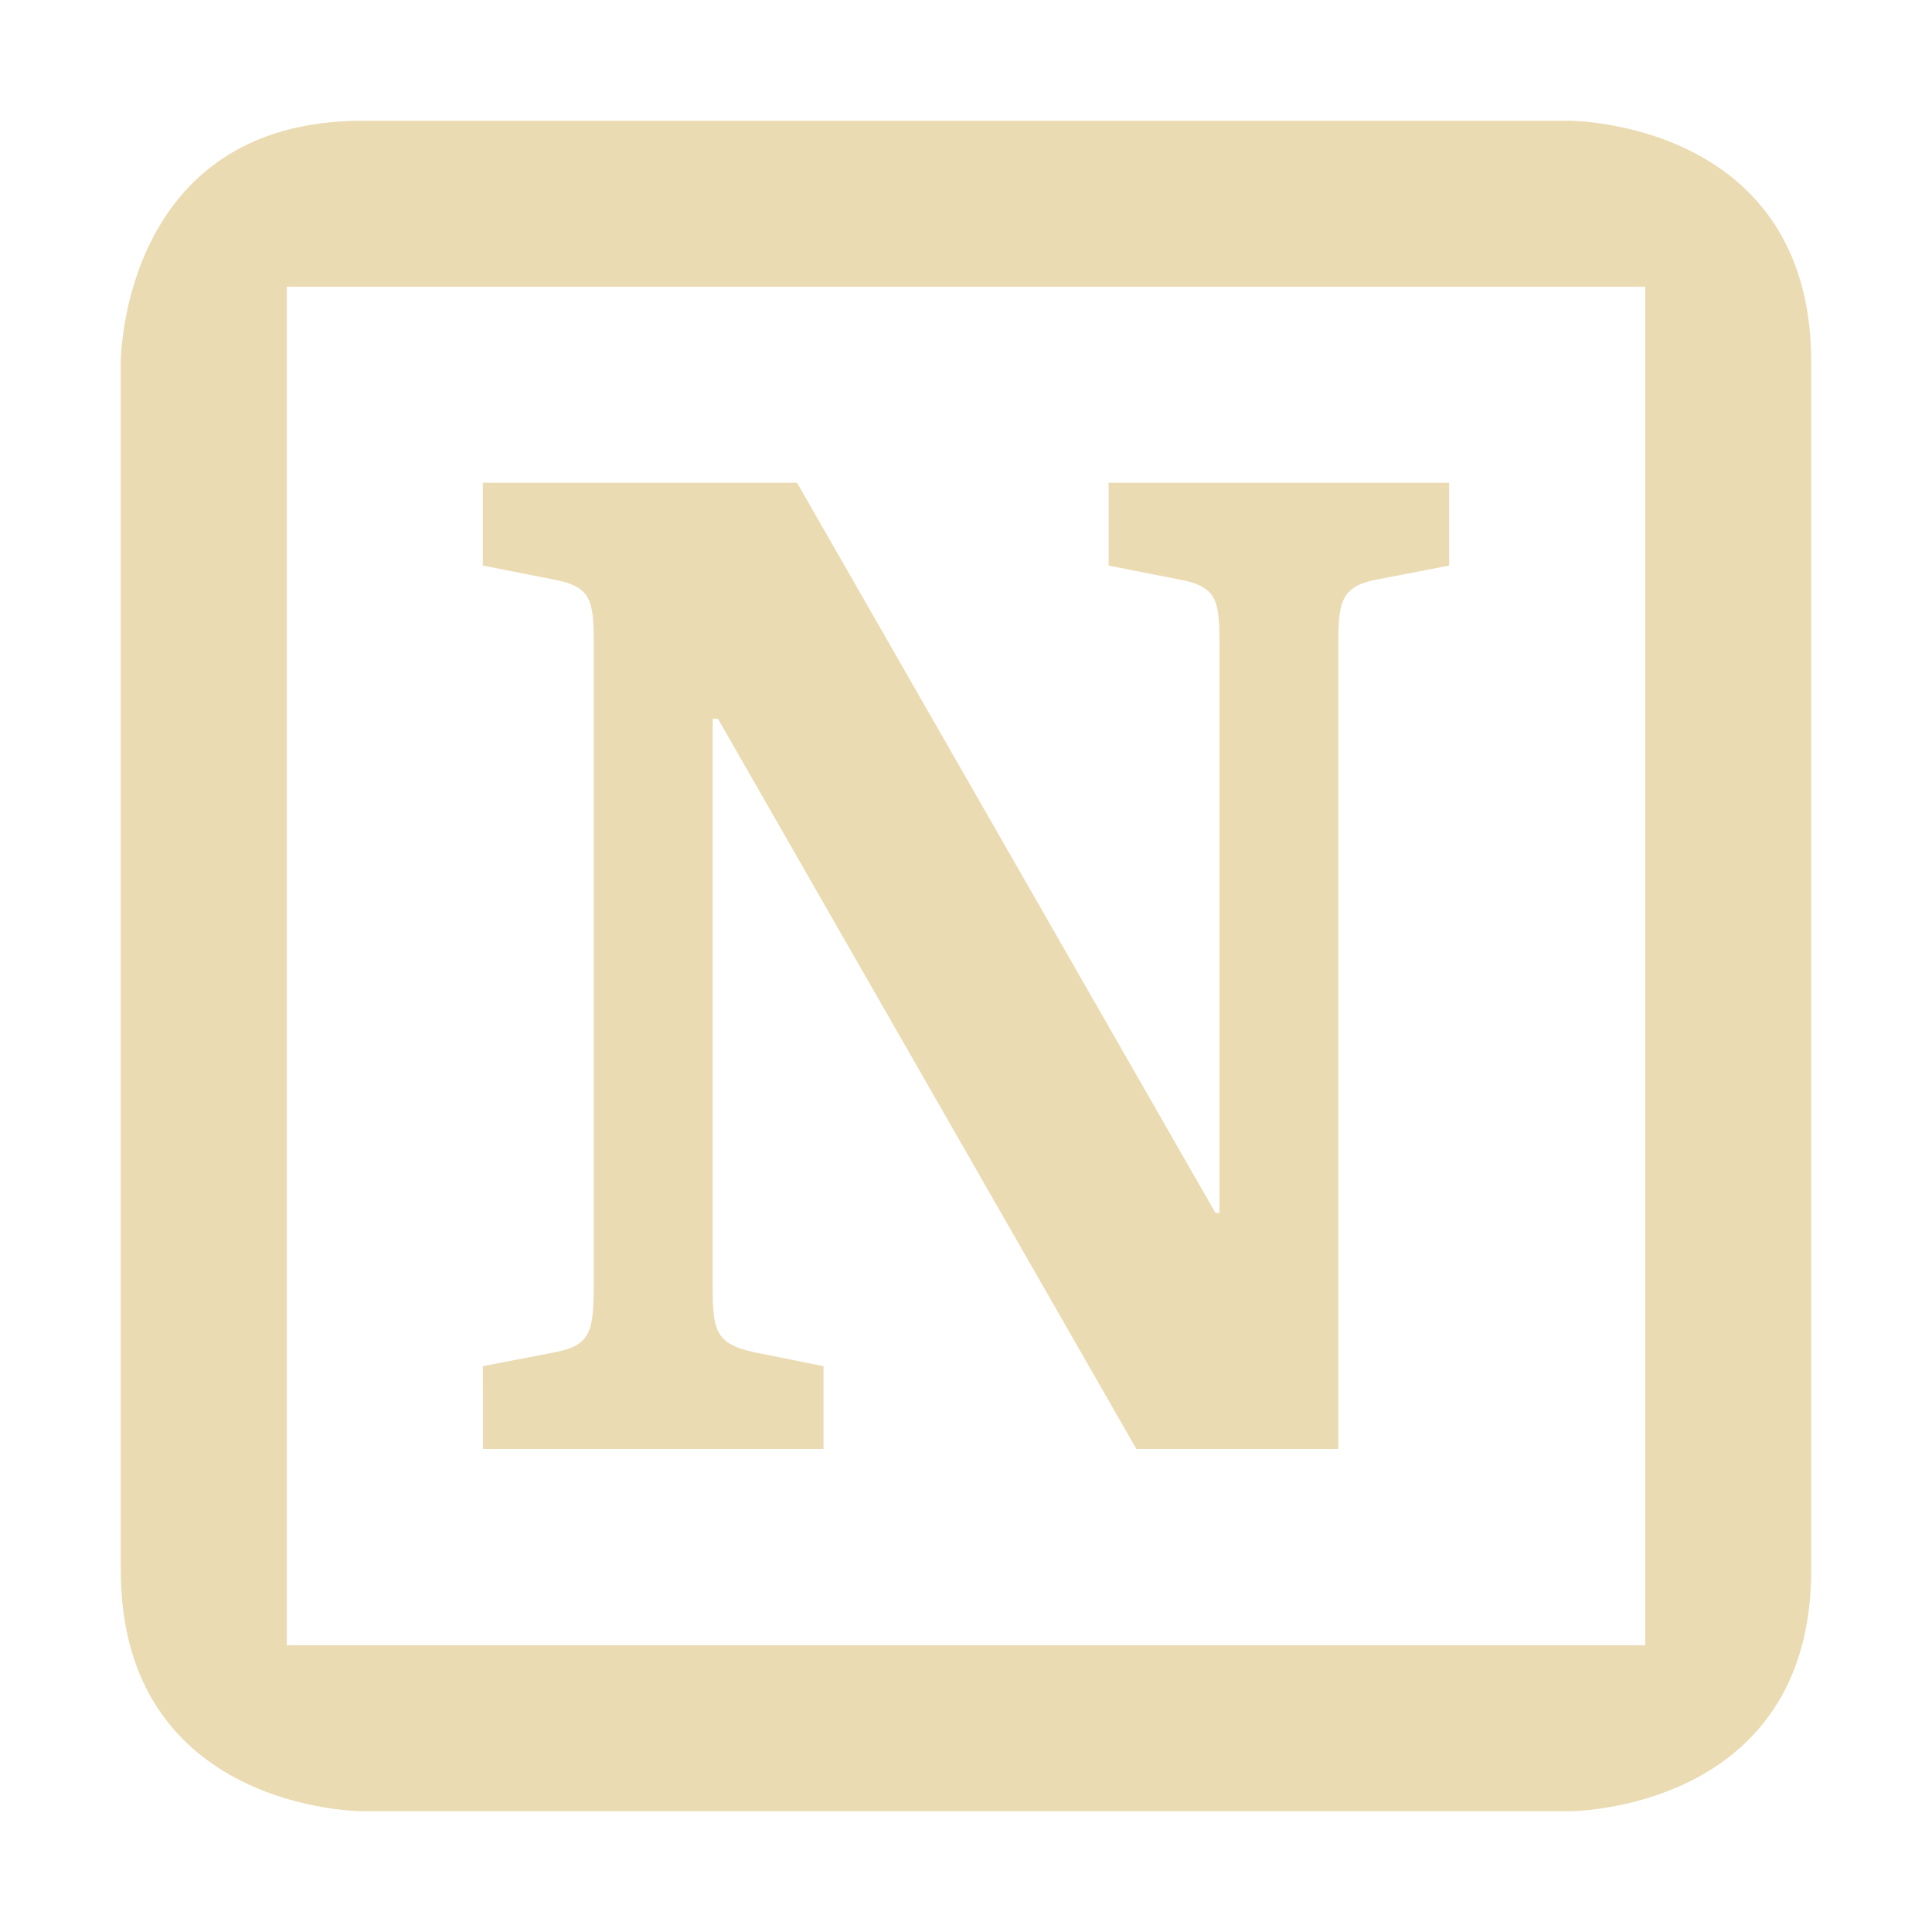 <svg width="16" height="16" version="1.1" xmlns="http://www.w3.org/2000/svg"><defs><style type="text/css">.ColorScheme-Text { color:#ebdbb2; } .ColorScheme-Highlight { color:#458588; }</style></defs><path class="ColorScheme-Text" d="m3 1c-2 0-2 2-2 2v10c0 2 2 2 2 2h10s2 0 2-2v-10c0-2-2-2-2-2zm-0.625 1.375h11.25v11.25h-11.25z" fill="currentColor"/><path class="ColorScheme-Text" d="m4 12h2.82v-0.686l-0.568-0.114c-0.317-0.069-0.35-0.171-0.35-0.526v-4.721h0.044l3.465 6.047h1.672v-6.63c0-0.377 0.011-0.514 0.328-0.572l0.59-0.114v-0.686h-2.82v0.686l0.579 0.114c0.317 0.057 0.339 0.171 0.339 0.526v4.721h-0.033l-3.465-6.047h-2.602v0.686l0.579 0.114c0.317 0.057 0.339 0.171 0.339 0.526v5.304c0 0.4-0.022 0.514-0.328 0.572l-0.59 0.114z" color="#ebdbb2" fill="currentColor" stroke-width=".667" style="isolation:isolate"/></svg>
